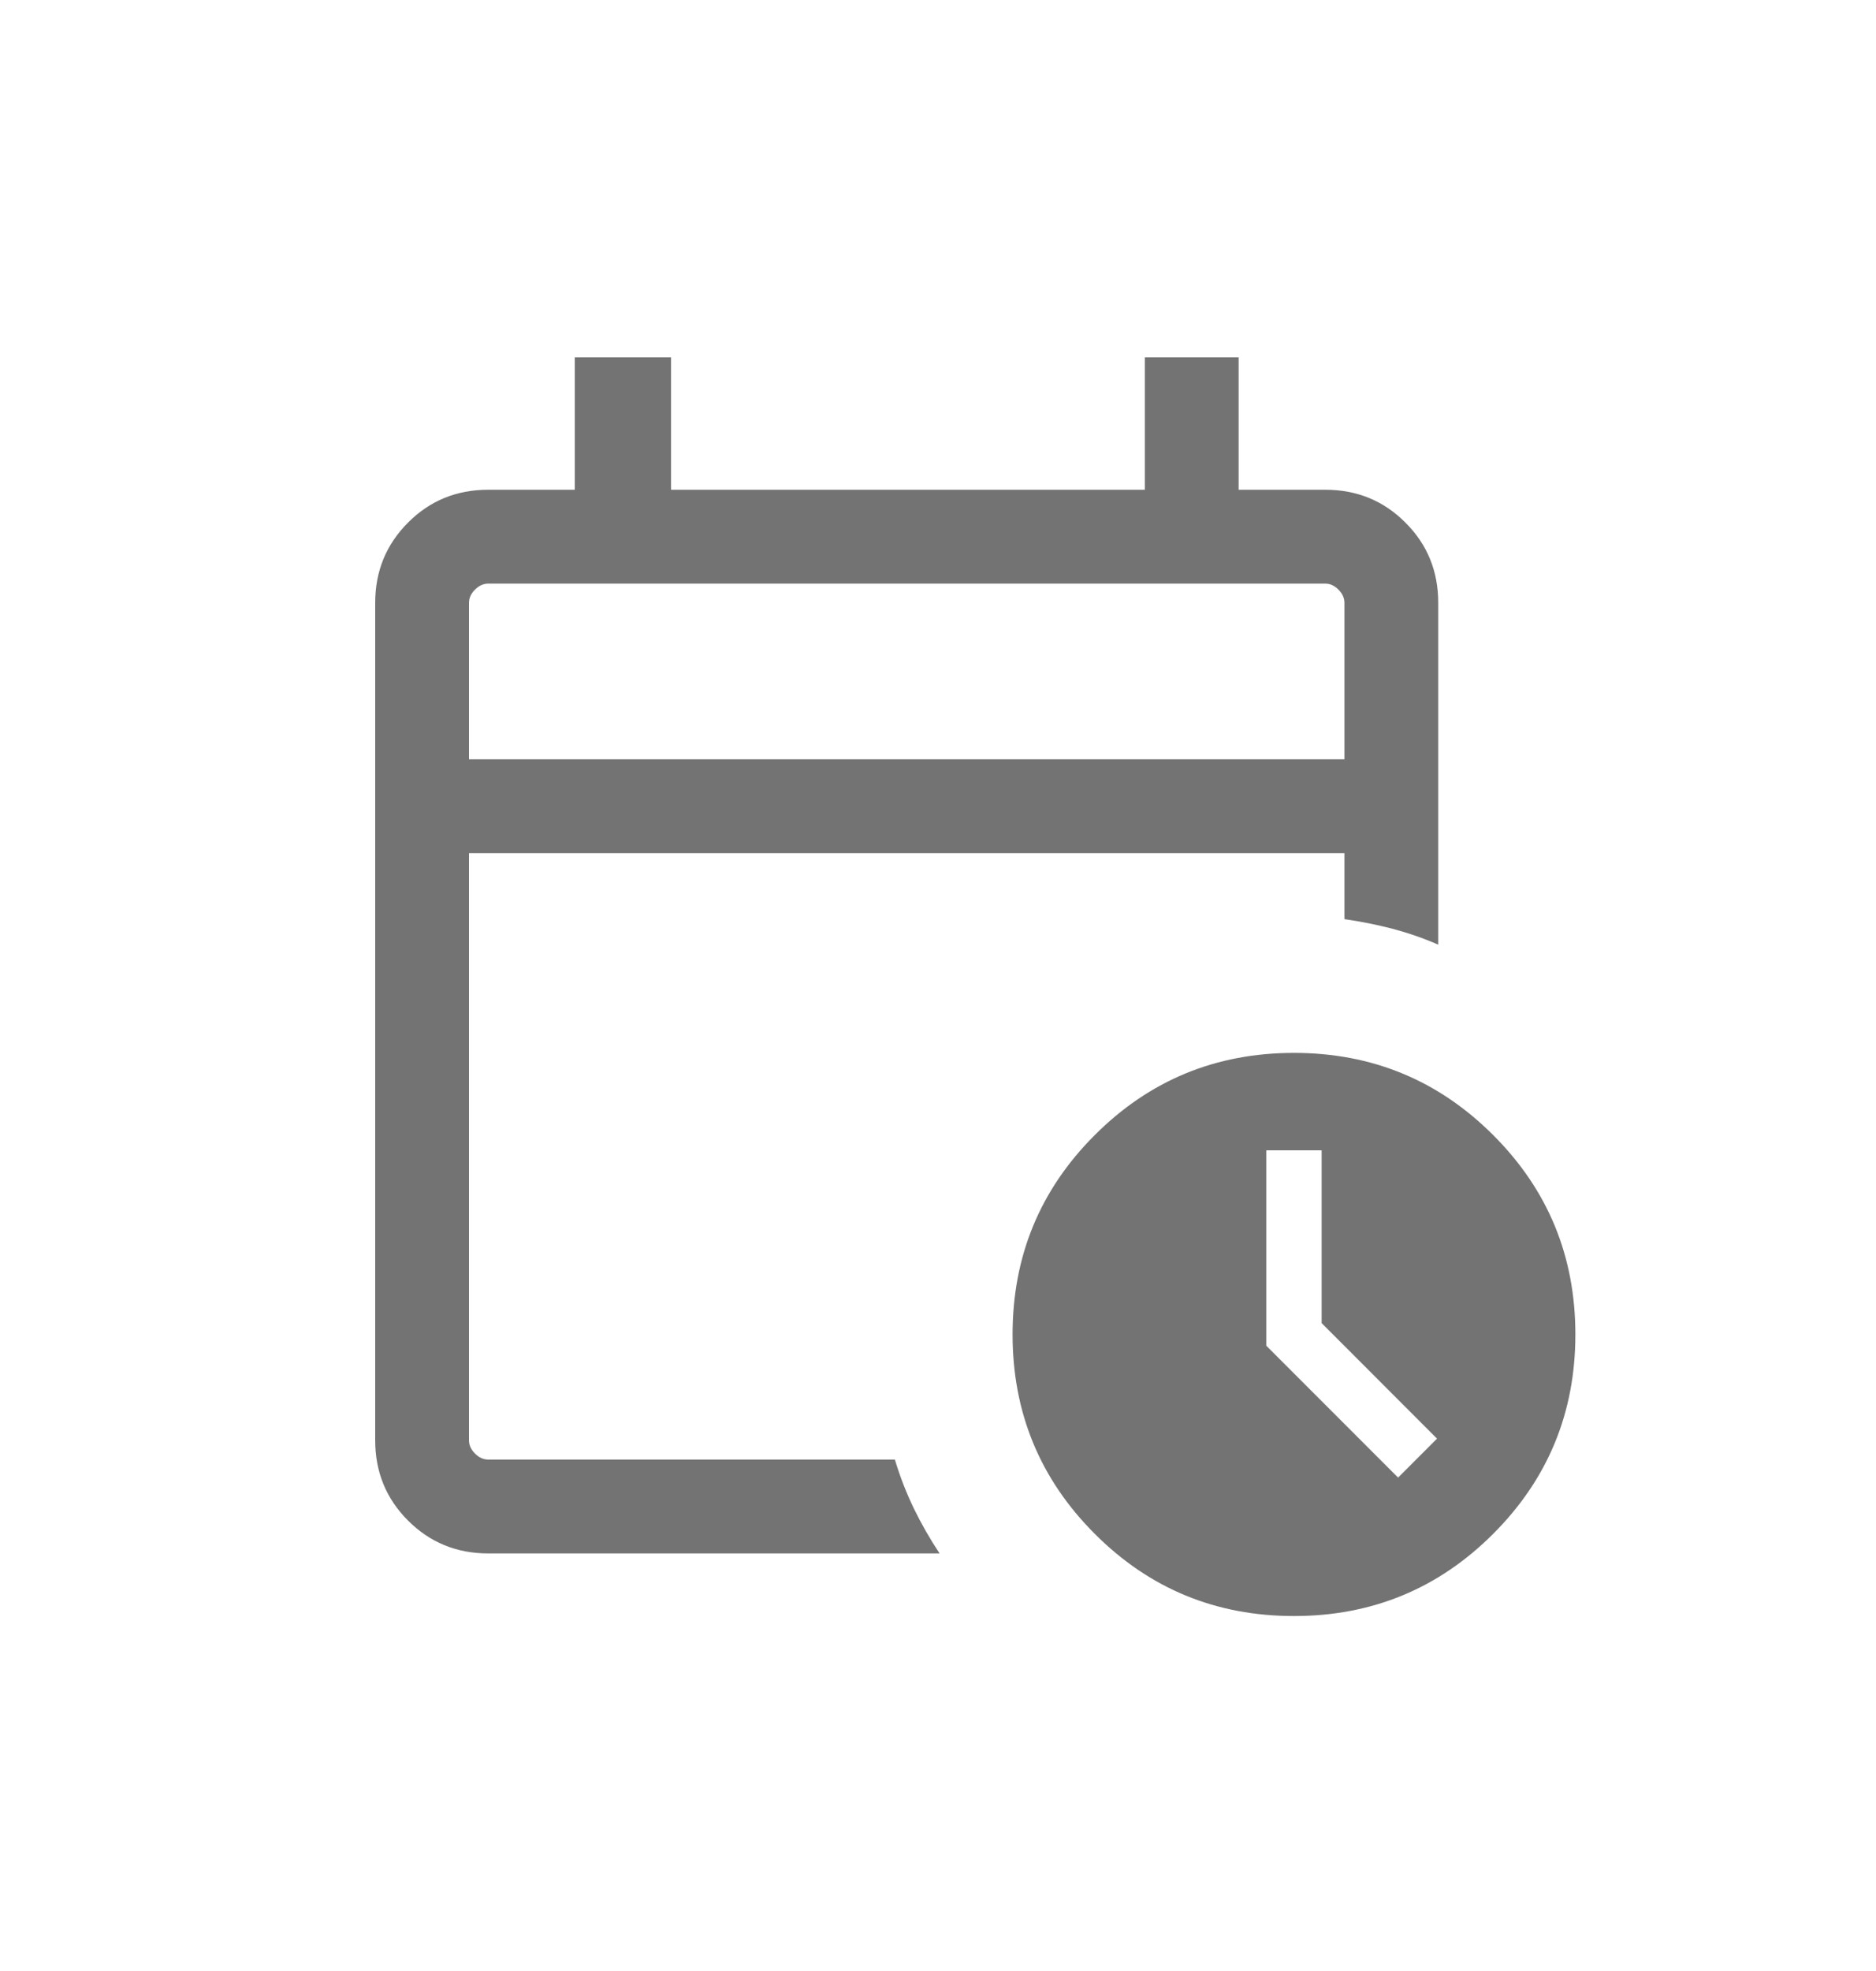 <svg width="20" height="21" viewBox="0 0 20 21" fill="none" xmlns="http://www.w3.org/2000/svg">
<path d="M5 8.09H14.333V6.423C14.333 6.372 14.312 6.325 14.269 6.282C14.226 6.239 14.18 6.218 14.128 6.218H5.205C5.154 6.218 5.107 6.239 5.064 6.282C5.021 6.325 5 6.372 5 6.423V8.09ZM5.205 16.551C4.868 16.551 4.583 16.434 4.35 16.201C4.117 15.968 4 15.683 4 15.346V6.423C4 6.086 4.117 5.801 4.35 5.568C4.583 5.334 4.868 5.218 5.205 5.218H6.128V3.808H7.154V5.218H12.205V3.808H13.205V5.218H14.128C14.465 5.218 14.75 5.334 14.983 5.568C15.217 5.801 15.333 6.086 15.333 6.423V10.065C15.173 9.995 15.01 9.939 14.844 9.895C14.677 9.852 14.507 9.818 14.333 9.793V9.09H5V15.346C5 15.397 5.021 15.444 5.064 15.487C5.107 15.53 5.154 15.551 5.205 15.551H9.54C9.596 15.736 9.664 15.91 9.744 16.075C9.824 16.239 9.915 16.398 10.017 16.551H5.205ZM13.795 17.218C12.962 17.218 12.254 16.926 11.671 16.342C11.087 15.758 10.795 15.05 10.795 14.218C10.795 13.385 11.087 12.677 11.671 12.094C12.254 11.51 12.962 11.218 13.795 11.218C14.627 11.218 15.335 11.51 15.919 12.094C16.503 12.677 16.795 13.385 16.795 14.218C16.795 15.05 16.503 15.758 15.919 16.342C15.335 16.926 14.627 17.218 13.795 17.218ZM14.905 15.743L15.32 15.328L14.09 14.097V12.256H13.5V14.338L14.905 15.743Z" fill="#737373"/>
</svg>

